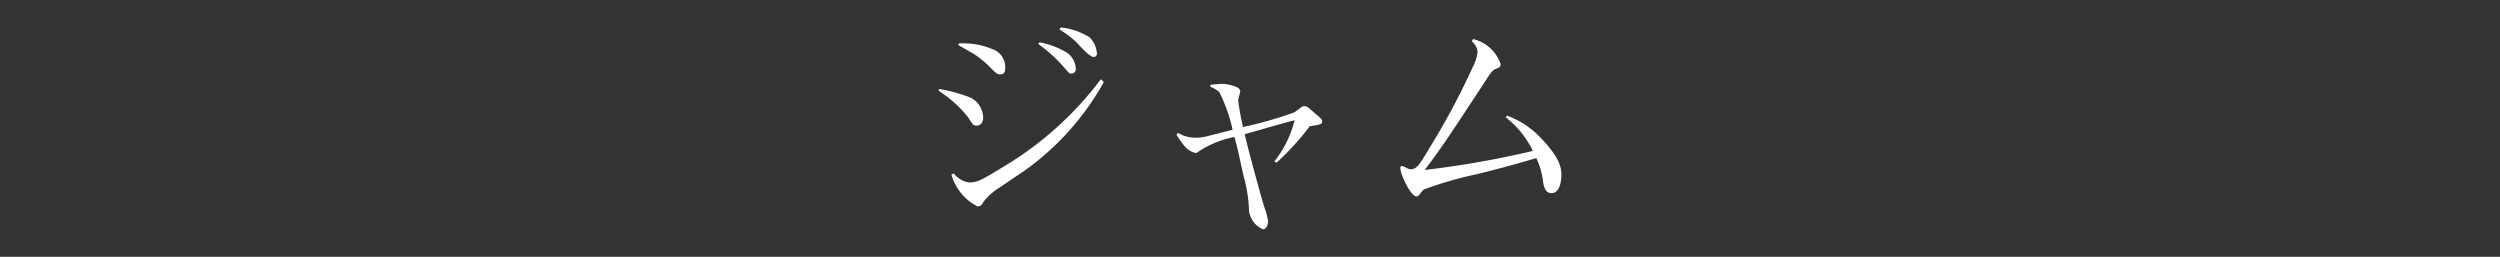 <svg xmlns="http://www.w3.org/2000/svg" viewBox="0 0 183.3 18.829"><rect x="0" y="0" width="183.3" height="18.829" fill="#333333" stroke="none"/><title>ジャム</title><g fill="#fff"><path d="M71.578 9.21c-.204 0-.255-.067-.596-.611a8.807 8.807 0 0 0-2.16-1.94l.033-.137a11.607 11.607 0 0 1 2.332.647 1.683 1.683 0 0 1 .9 1.446c0 .374-.186.596-.51.596zm3.64 3.233c-.289.204-1.6 1.073-1.853 1.26a4.642 4.642 0 0 0-1.242 1.071c-.12.221-.205.358-.46.358a3.782 3.782 0 0 1-1.905-2.331l.17-.085a1.782 1.782 0 0 0 1.105.663c.646 0 .92-.17 2.688-1.242a24.842 24.842 0 0 0 6.994-6.328l.22.204a19.798 19.798 0 0 1-5.716 6.43zm-1.853-6.992c-.256 0-.29-.034-.902-.646a6.491 6.491 0 0 0-1.447-1.073c-.544-.306-.594-.34-.749-.424l.036-.12a5.529 5.529 0 0 1 2.449.409 1.392 1.392 0 0 1 .953 1.378c0 .204-.034.476-.34.476zm5.172-.052c-.12 0-.153-.033-.46-.39a10.824 10.824 0 0 0-1.956-1.787l.101-.12a5.925 5.925 0 0 1 2.093.818 1.53 1.53 0 0 1 .562 1.123.325.325 0 0 1-.34.356zm1.65-1.224c-.272 0-.834-.612-1.31-1.123a8.17 8.17 0 0 0-1.208-.902l.119-.136a4.974 4.974 0 0 1 2.093.715 1.873 1.873 0 0 1 .545 1.191.229.229 0 0 1-.239.255zM96.515 9.177c-.033 0-.39.068-.492.085a18.937 18.937 0 0 1-2.433 2.67l-.153-.1a7.814 7.814 0 0 0 1.48-3.013c-.392.085-3.011.834-3.657 1.022.271 1.19 1.326 5.035 1.445 5.358a4.891 4.891 0 0 1 .272 1.038c0 .239-.135.578-.374.578a1.732 1.732 0 0 1-1.021-1.31 10.555 10.555 0 0 0-.39-2.55l-.409-1.839c-.052-.255-.17-.68-.272-1.071a7.12 7.12 0 0 0-2.45.952c-.29.188-.324.222-.391.222a1.494 1.494 0 0 1-.766-.443 6.994 6.994 0 0 1-.646-.902l.118-.136a2.376 2.376 0 0 0 1.259.358 3.481 3.481 0 0 0 .987-.137c.561-.136 1.004-.255 1.753-.442a11.798 11.798 0 0 0-.97-2.756 1.852 1.852 0 0 0-.664-.392l.017-.152c.714-.069.783-.069.884-.069.239 0 1.293.17 1.293.528 0 .102-.152.578-.152.68a17.44 17.44 0 0 0 .357 1.957A29.612 29.612 0 0 0 94.9 8.24l.46-.34a.413.413 0 0 1 .288-.12.672.672 0 0 1 .392.205l.595.51c.29.256.306.29.306.408 0 .188-.101.204-.426.273zM113.747 14.162c-.425 0-.544-.426-.612-.85a5.315 5.315 0 0 0-.495-1.72c-.935.273-2.38.698-4.338 1.175a27.732 27.732 0 0 0-3.896 1.123 1.322 1.322 0 0 0-.271.306c-.137.17-.206.204-.273.204-.442 0-1.19-1.633-1.19-2.076 0-.085.016-.153.119-.153a1.78 1.78 0 0 1 .34.137.573.573 0 0 0 .306.101c.46 0 .663-.374 1.429-1.65a52.815 52.815 0 0 0 3.097-5.802 3.128 3.128 0 0 0 .374-1.156 1.107 1.107 0 0 0-.425-.766l.101-.17a2.82 2.82 0 0 1 2.008 1.82c0 .239-.068.255-.34.358-.238.085-.425.356-.664.731-2.569 3.913-3.369 5.138-4.56 6.686a68.86 68.86 0 0 0 7.93-1.395 6.787 6.787 0 0 0-1.992-2.466l.103-.12a6.503 6.503 0 0 1 2.568 1.736c1.396 1.463 1.412 2.212 1.412 2.62 0 .238-.033 1.327-.731 1.327z"/></g></svg>